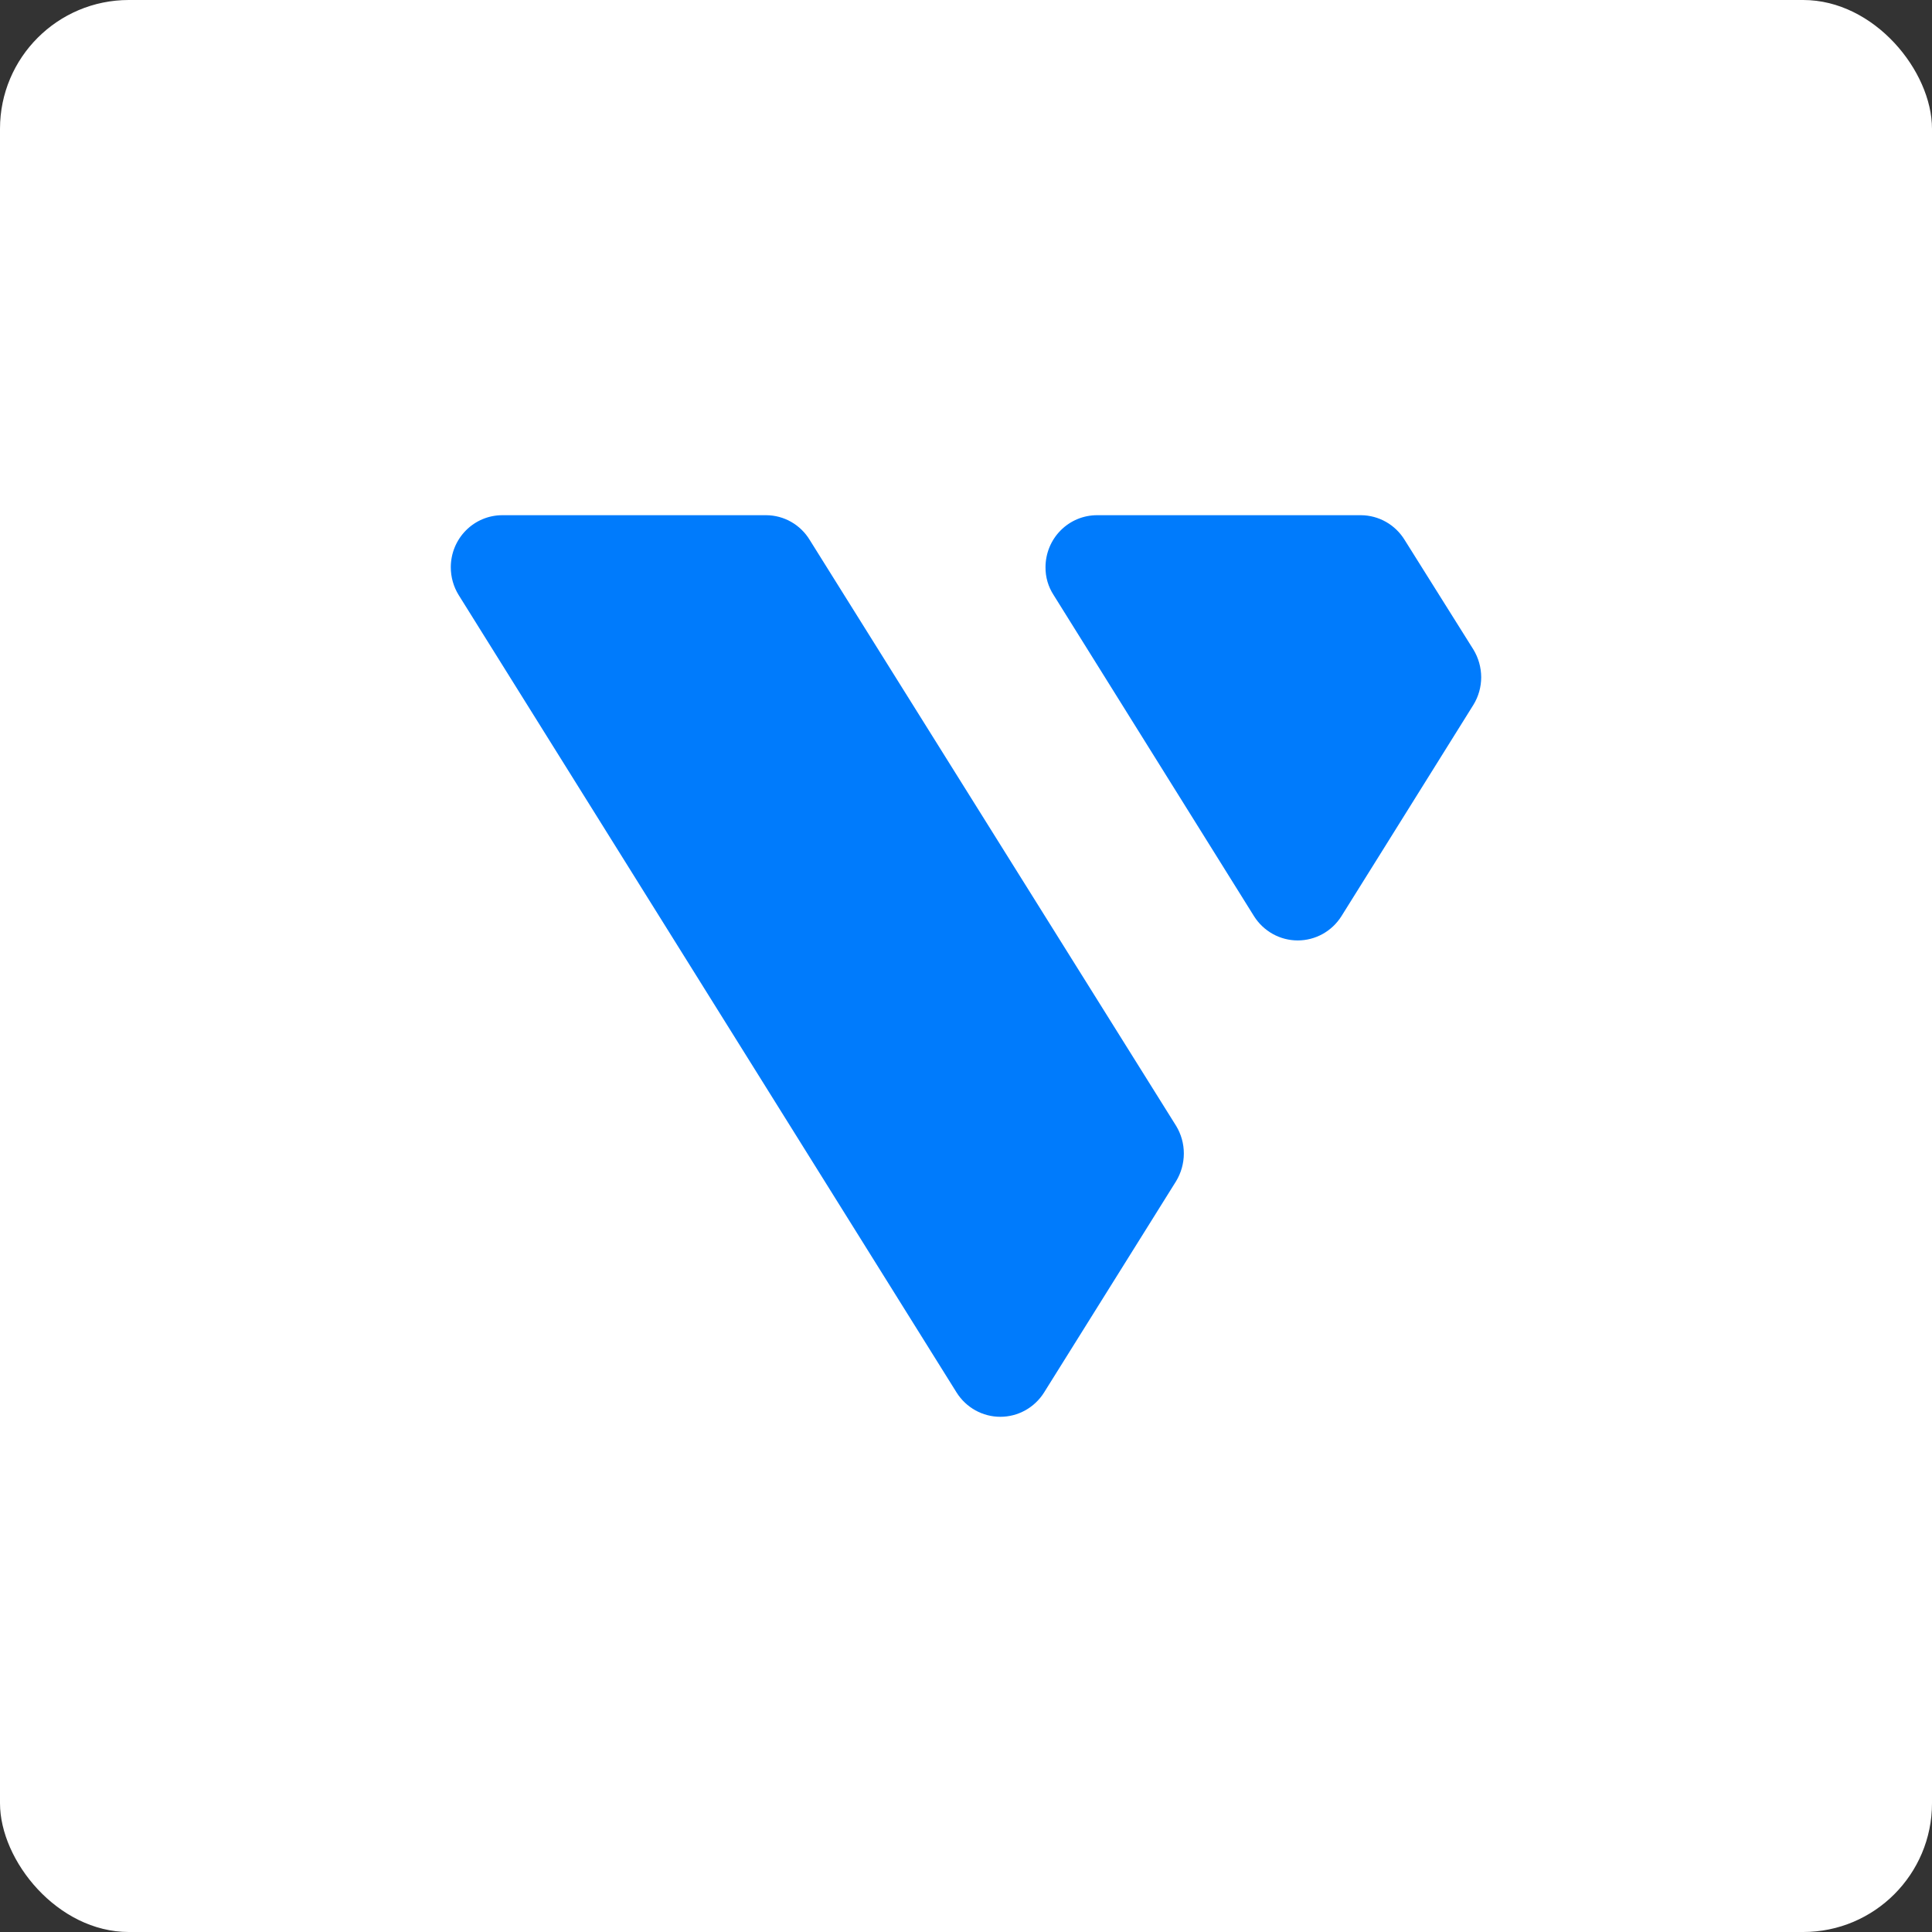 <svg width="150" height="150" viewBox="0 0 150 150" fill="none" xmlns="http://www.w3.org/2000/svg">
<rect x="0" y="0" width="150" height="150" fill="#333333" stroke="none"/>
<rect width="150" height="150" rx="10" fill="white"/>
<path d="M62.867 41.922C62.513 41.338 62.017 40.855 61.427 40.519C60.837 40.182 60.171 40.004 59.493 40H39C37.939 40 36.922 40.425 36.172 41.183C35.421 41.94 35 42.968 35 44.039C34.999 44.8 35.209 45.546 35.607 46.193L74.273 108.12C74.636 108.696 75.138 109.17 75.73 109.499C76.323 109.828 76.989 110 77.665 110C78.341 110 79.007 109.828 79.6 109.499C80.192 109.17 80.694 108.696 81.057 108.12L91.307 91.716C91.701 91.068 91.911 90.323 91.913 89.562C91.915 88.799 91.705 88.05 91.307 87.401L62.867 41.922ZM97.363 71.135C97.726 71.711 98.228 72.186 98.82 72.514C99.413 72.843 100.079 73.015 100.755 73.015C101.431 73.015 102.097 72.843 102.69 72.514C103.282 72.186 103.784 71.711 104.147 71.135L107.667 65.501L114.39 54.731C114.789 54.085 115 53.339 115 52.577C114.997 51.816 114.786 51.071 114.39 50.423L109.057 41.922C108.699 41.339 108.201 40.856 107.609 40.52C107.016 40.184 106.349 40.005 105.67 40H85.177C84.651 40 84.131 40.104 83.645 40.306C83.159 40.509 82.718 40.807 82.346 41.182C81.974 41.557 81.679 42.002 81.478 42.492C81.277 42.983 81.173 43.508 81.173 44.039C81.165 44.804 81.384 45.554 81.8 46.193L97.363 71.135Z" fill="#007BFC"/>
</svg>

